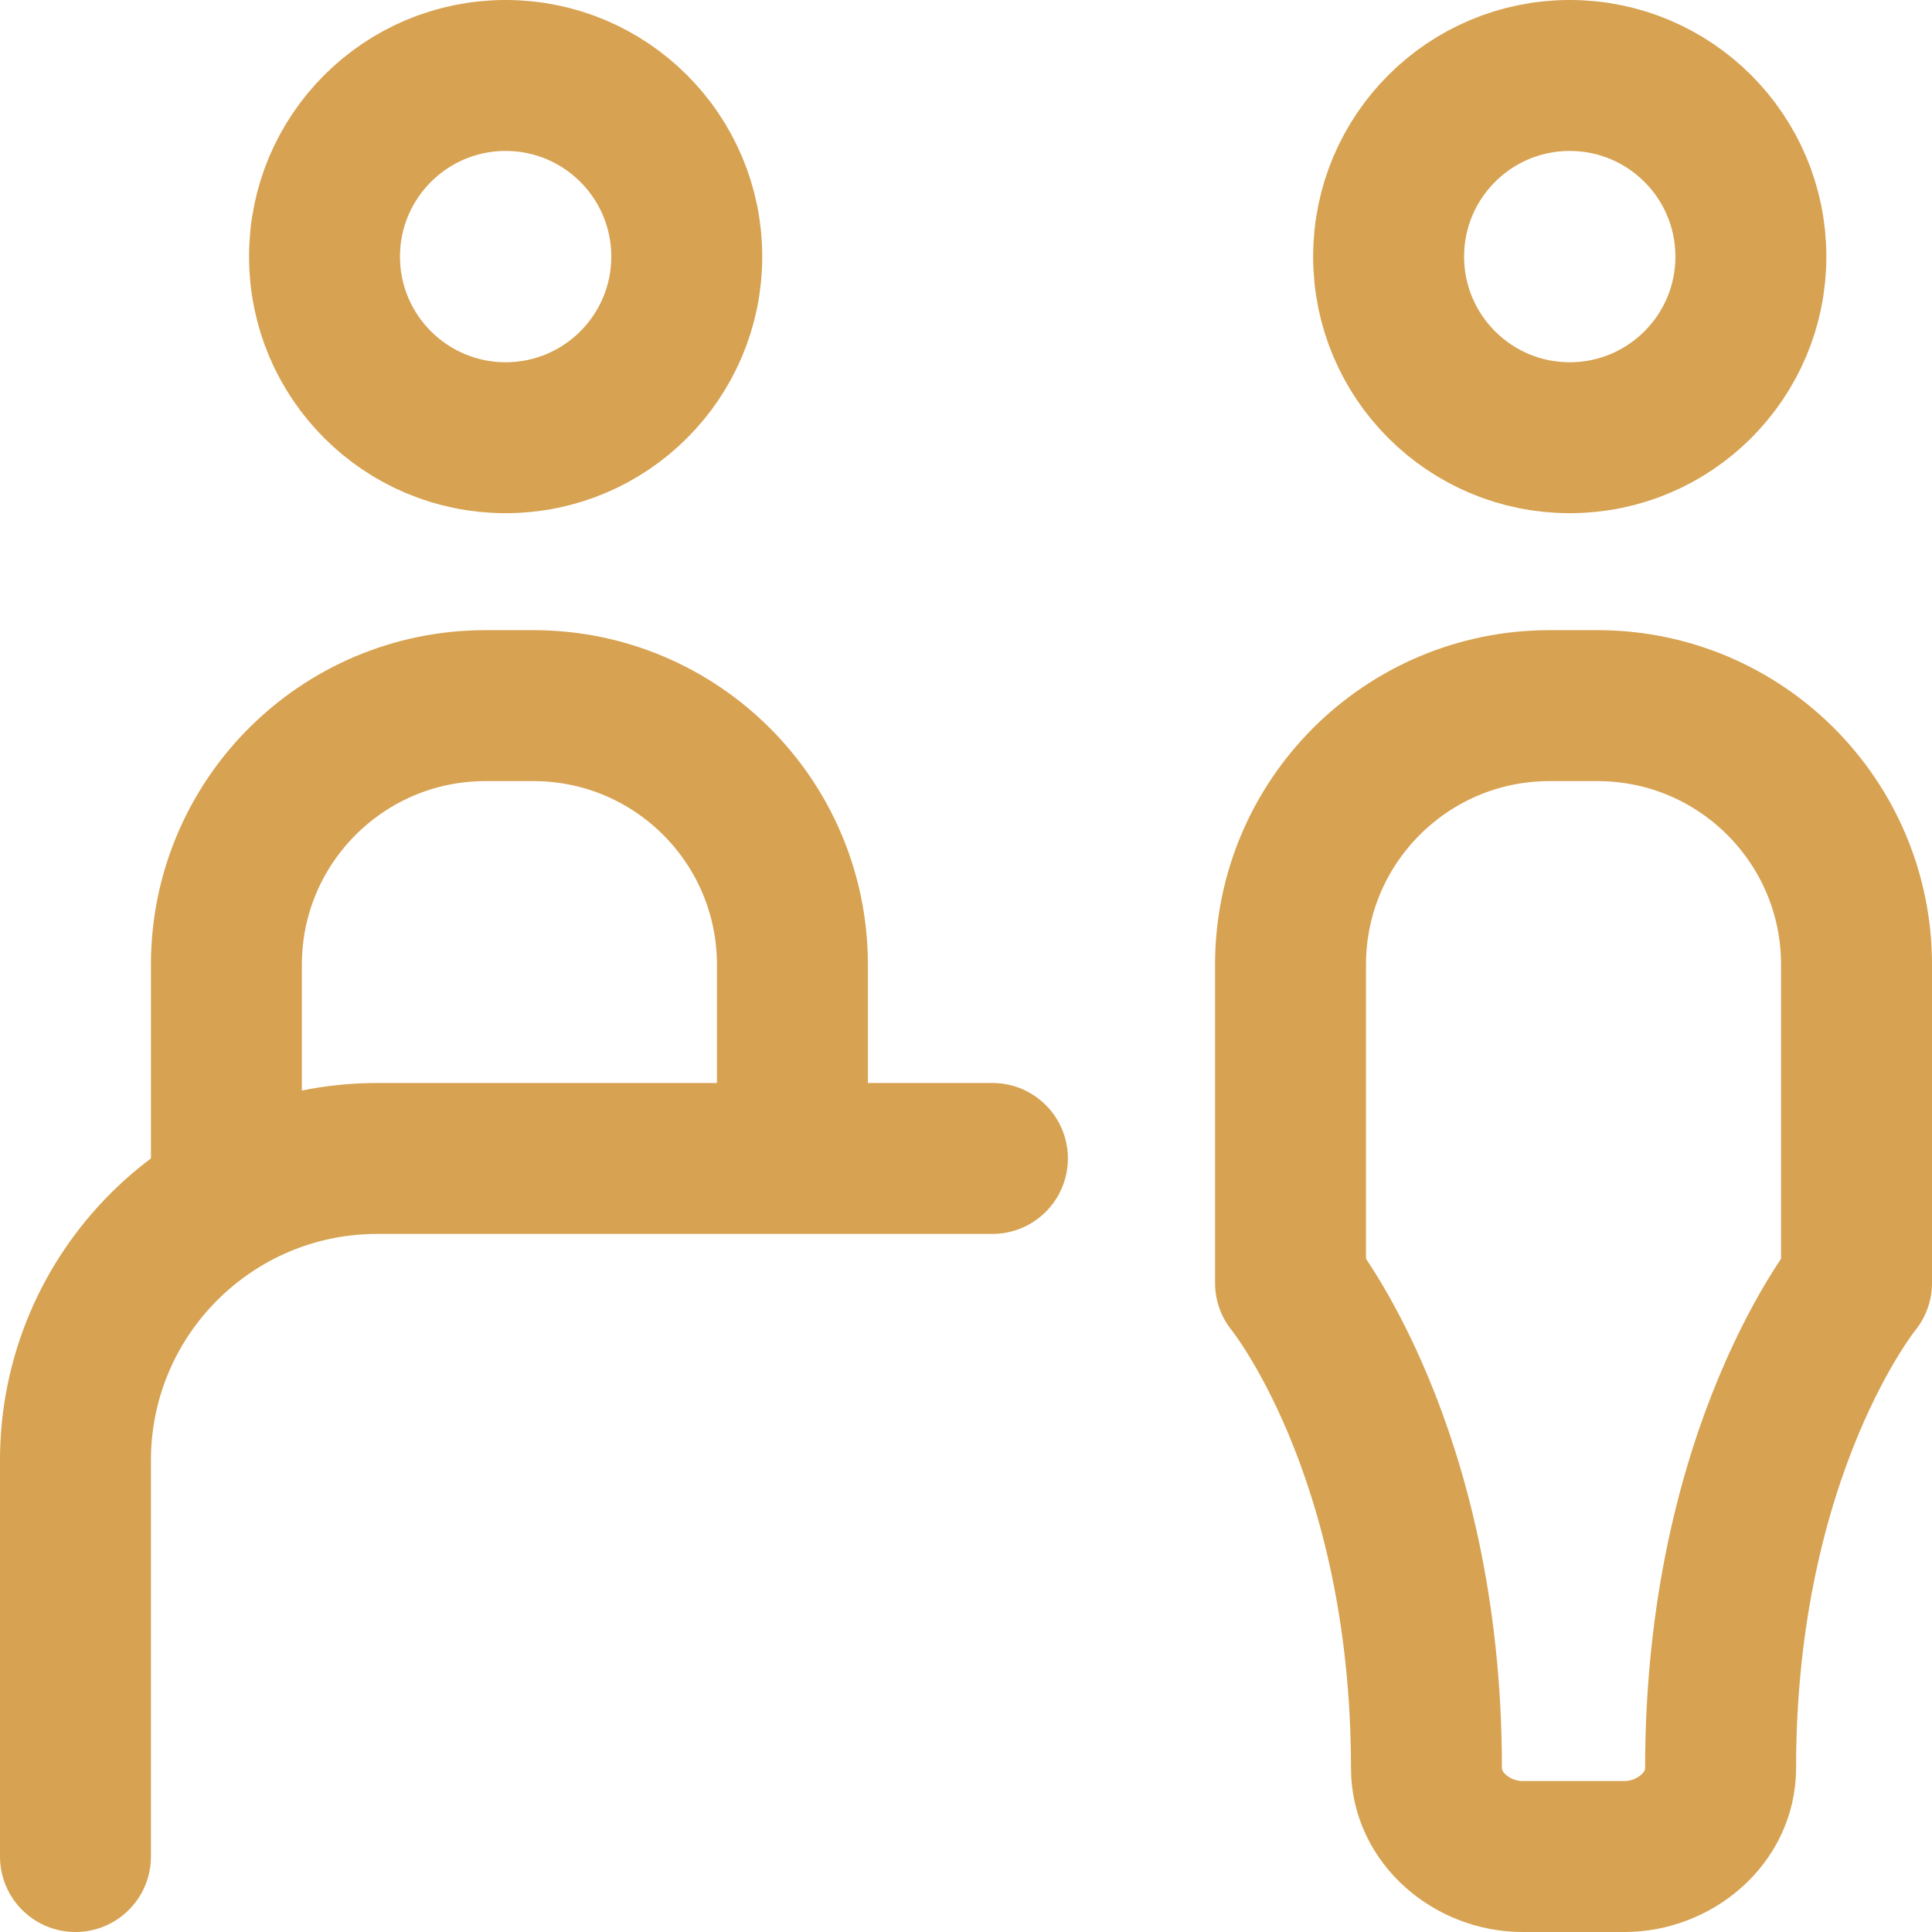 <svg xmlns="http://www.w3.org/2000/svg" version="1.1" xmlns:xlink="http://www.w3.org/1999/xlink" xmlns:svgjs="http://svgjs.com/svgjs" width="512" height="512" x="0" y="0" viewBox="0 0 512 512" style="enable-background:new 0 0 512 512" xml:space="preserve" class=""><g>
<path style="stroke-width:40;stroke-linecap:round;stroke-linejoin:round;stroke-miterlimit:10;" d="
	M20,492V387c0-44.183,35.817-80,80-80h163 M492,255.644C492,217.733,461.267,187,423.356,187h-12.712
	C372.733,187,342,217.733,342,255.644v0V340c0,0,36.024,44,36.024,128.589c0,13.289,12.213,23.411,25.502,23.411h26.948
	c13.289,0,25.502-10.122,25.502-23.411C455.976,384,492,340,492,340V255.644z M210,306v-50.356C210,217.733,179.267,187,141.356,187
	h-12.712C90.733,187,60,217.733,60,255.644v0V310 M464,68c0,26.51-21.49,48-48,48c-26.51,0-48-21.49-48-48s21.49-48,48-48
	C442.51,20,464,41.49,464,68z M134,20c-26.51,0-48,21.49-48,48s21.49,48,48,48c26.51,0,48-21.49,48-48S160.51,20,134,20z" fill="none" stroke="#d7a251" stroke-width="40" stroke-linecap="round" stroke-linejoin="round" stroke-miterlimit="10" data-original="#000000" class=""></path>















</g></svg>